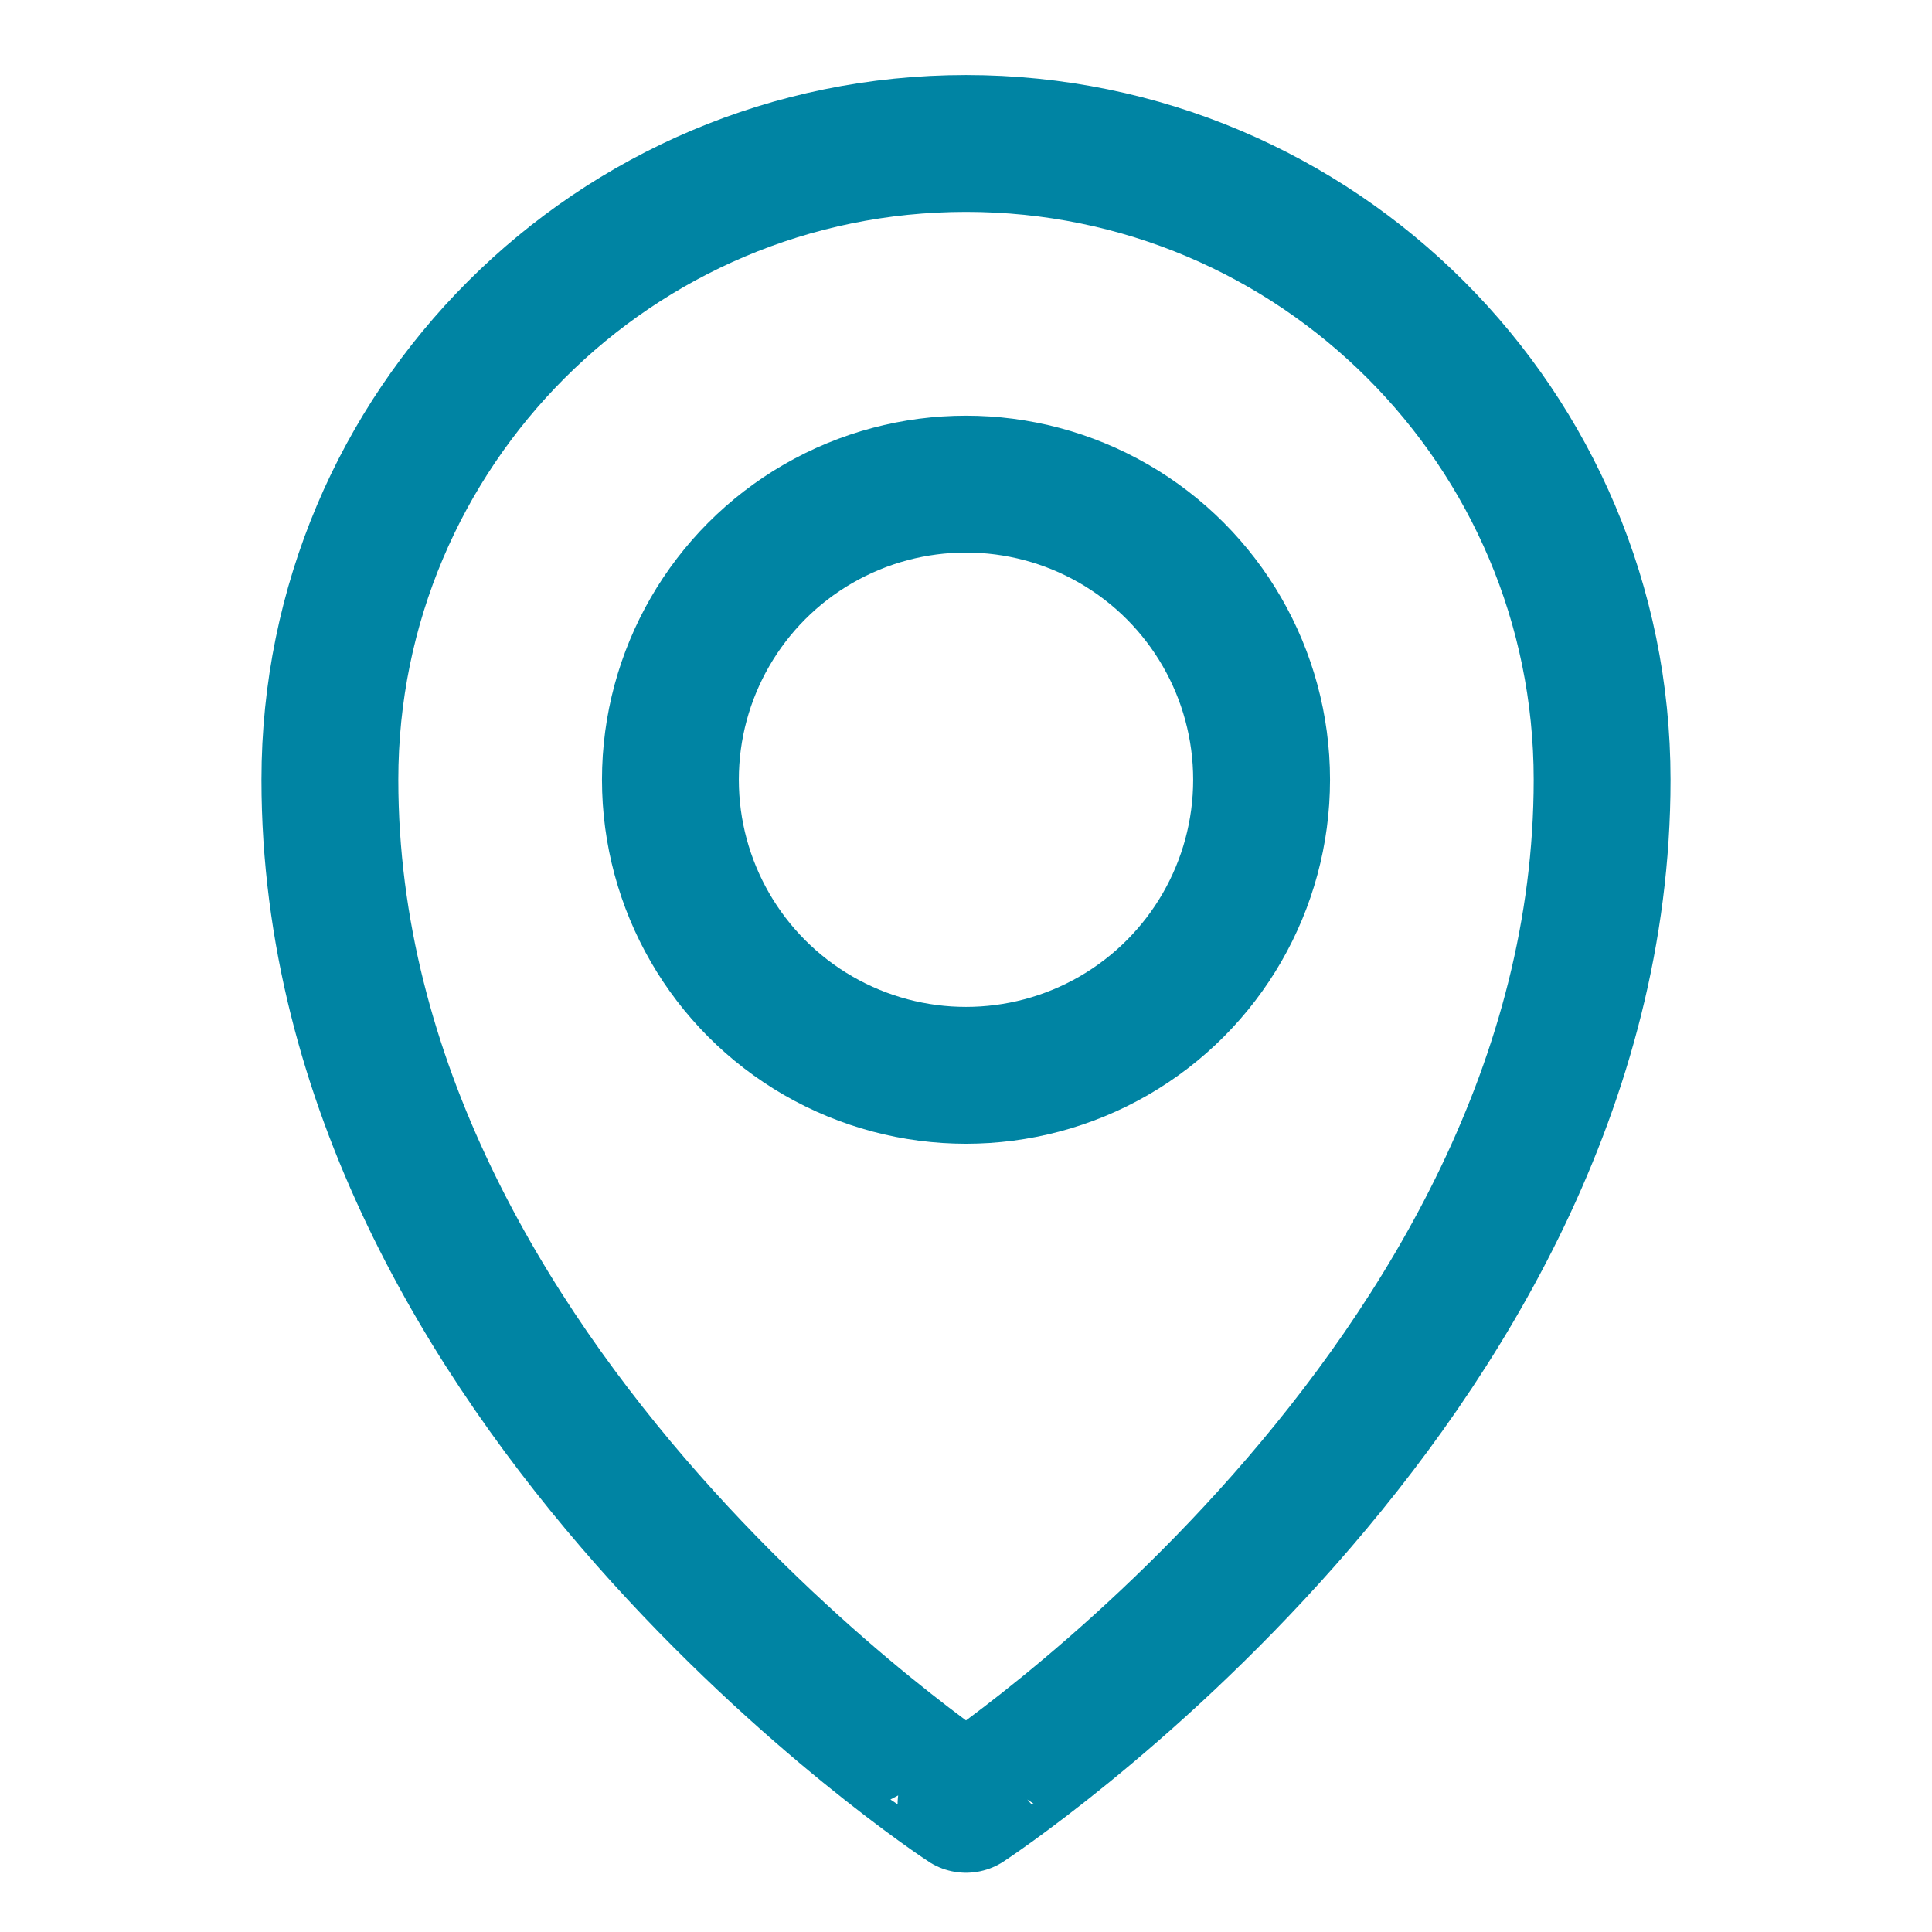 <?xml version="1.0" encoding="UTF-8"?> <!-- Generator: Adobe Illustrator 26.0.3, SVG Export Plug-In . SVG Version: 6.00 Build 0) --> <svg xmlns="http://www.w3.org/2000/svg" xmlns:xlink="http://www.w3.org/1999/xlink" id="Слой_1" x="0px" y="0px" viewBox="0 0 120 120" style="enable-background:new 0 0 120 120;" xml:space="preserve"> <style type="text/css"> .st0{fill:#0084A3;} .st1{fill:none;stroke:#0084A3;stroke-width:8.5;stroke-linejoin:round;stroke-miterlimit:10;} </style> <circle class="st1" cx="60" cy="48.43" r="18.36"></circle> <path class="st1" d="M99.51,48.43c0,37.76-39.51,63.64-39.51,63.64S20.49,86.19,20.49,48.43C20.49,26.61,38.18,8.91,60,8.91 S99.51,26.61,99.51,48.43z"></path> </svg> 